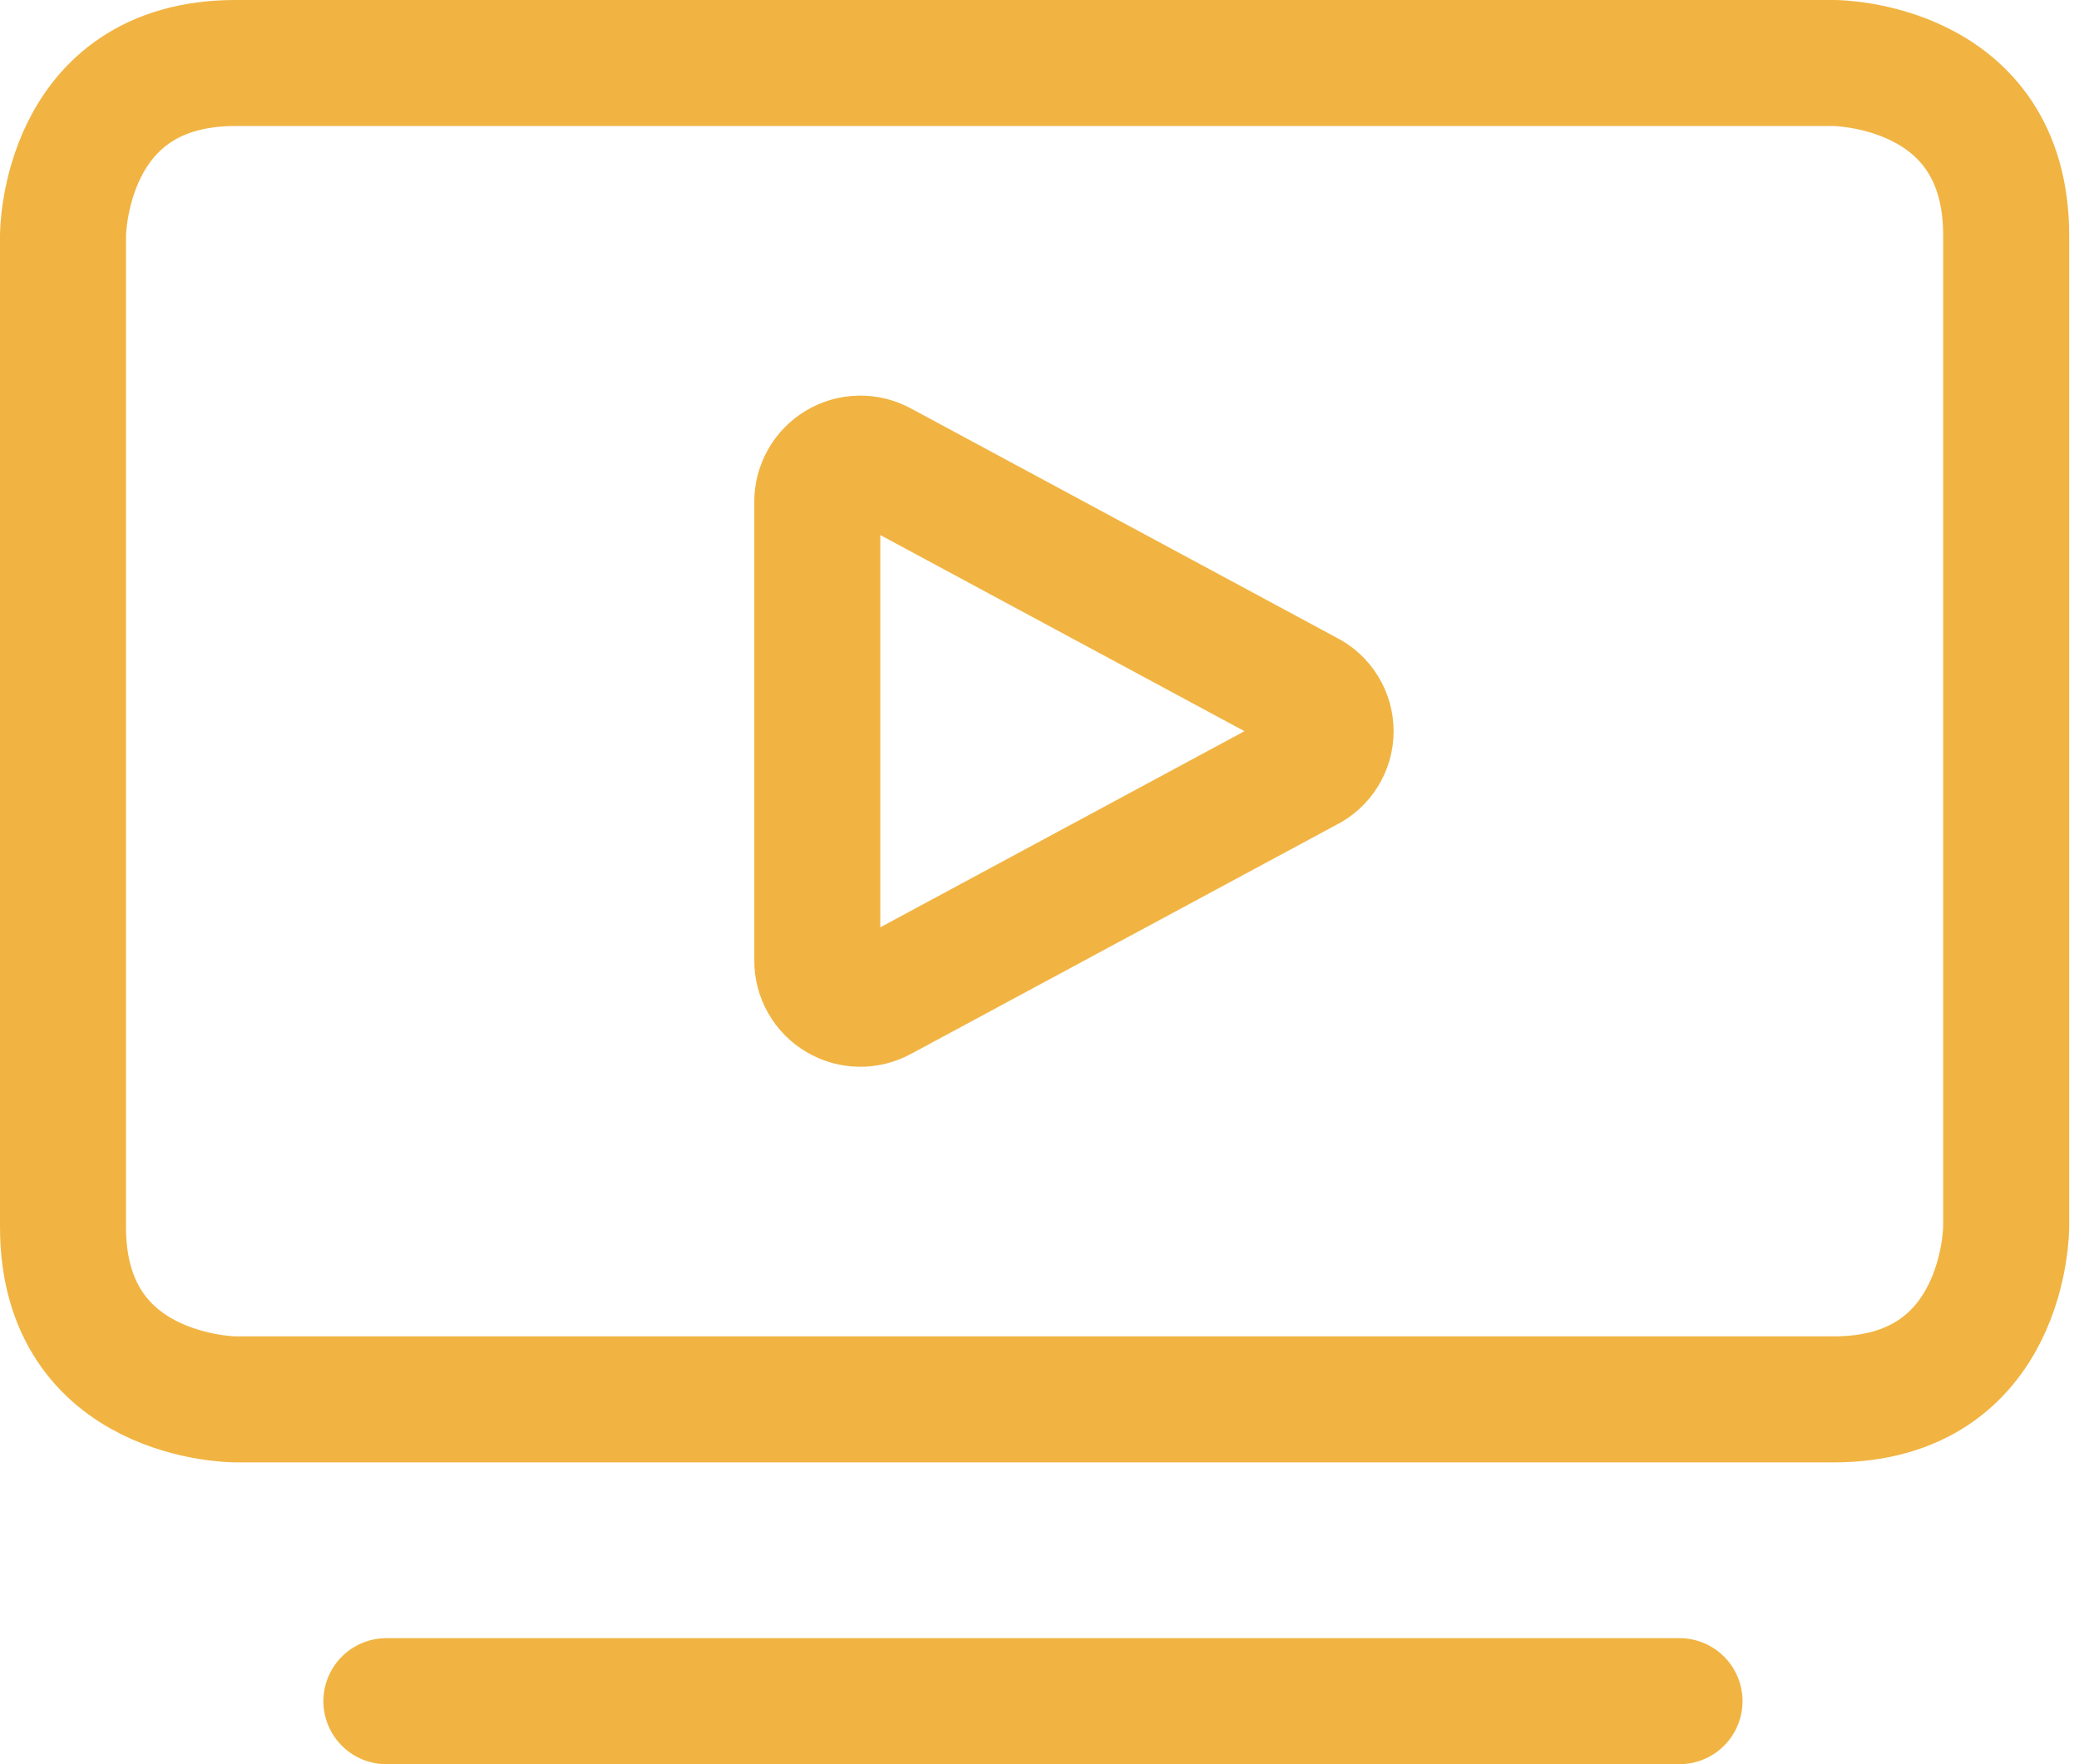 <svg width="33" height="28" viewBox="0 0 33 28" fill="none" xmlns="http://www.w3.org/2000/svg">
<path d="M13.985 7.363C13.881 7.306 13.764 7.277 13.645 7.279C13.526 7.281 13.409 7.314 13.307 7.375C13.205 7.436 13.12 7.522 13.062 7.626C13.003 7.729 12.972 7.846 12.973 7.965V15.245C12.972 15.364 13.003 15.481 13.062 15.585C13.12 15.688 13.205 15.774 13.307 15.835C13.409 15.896 13.526 15.929 13.645 15.931C13.764 15.933 13.881 15.904 13.985 15.847L20.745 12.207C20.858 12.152 20.953 12.066 21.019 11.96C21.086 11.854 21.121 11.731 21.121 11.605C21.121 11.48 21.086 11.357 21.019 11.251C20.953 11.144 20.858 11.058 20.745 11.003L13.985 7.363Z" stroke="#F1B442" stroke-width="2" stroke-linecap="round" stroke-linejoin="round"/>
<path d="M3.737 1H29.107C29.107 1 31.844 1 31.844 3.737V19.474C31.844 19.474 31.844 22.21 29.107 22.21H3.737C3.737 22.21 1 22.21 1 19.474V3.737C1 3.737 1 1 3.737 1Z" stroke="#F1B442" stroke-width="2" stroke-linecap="round" stroke-linejoin="round"/>
<path d="M26.659 27H6.133" stroke="#F1B442" stroke-width="2" stroke-linecap="round" stroke-linejoin="round"/>
</svg>
